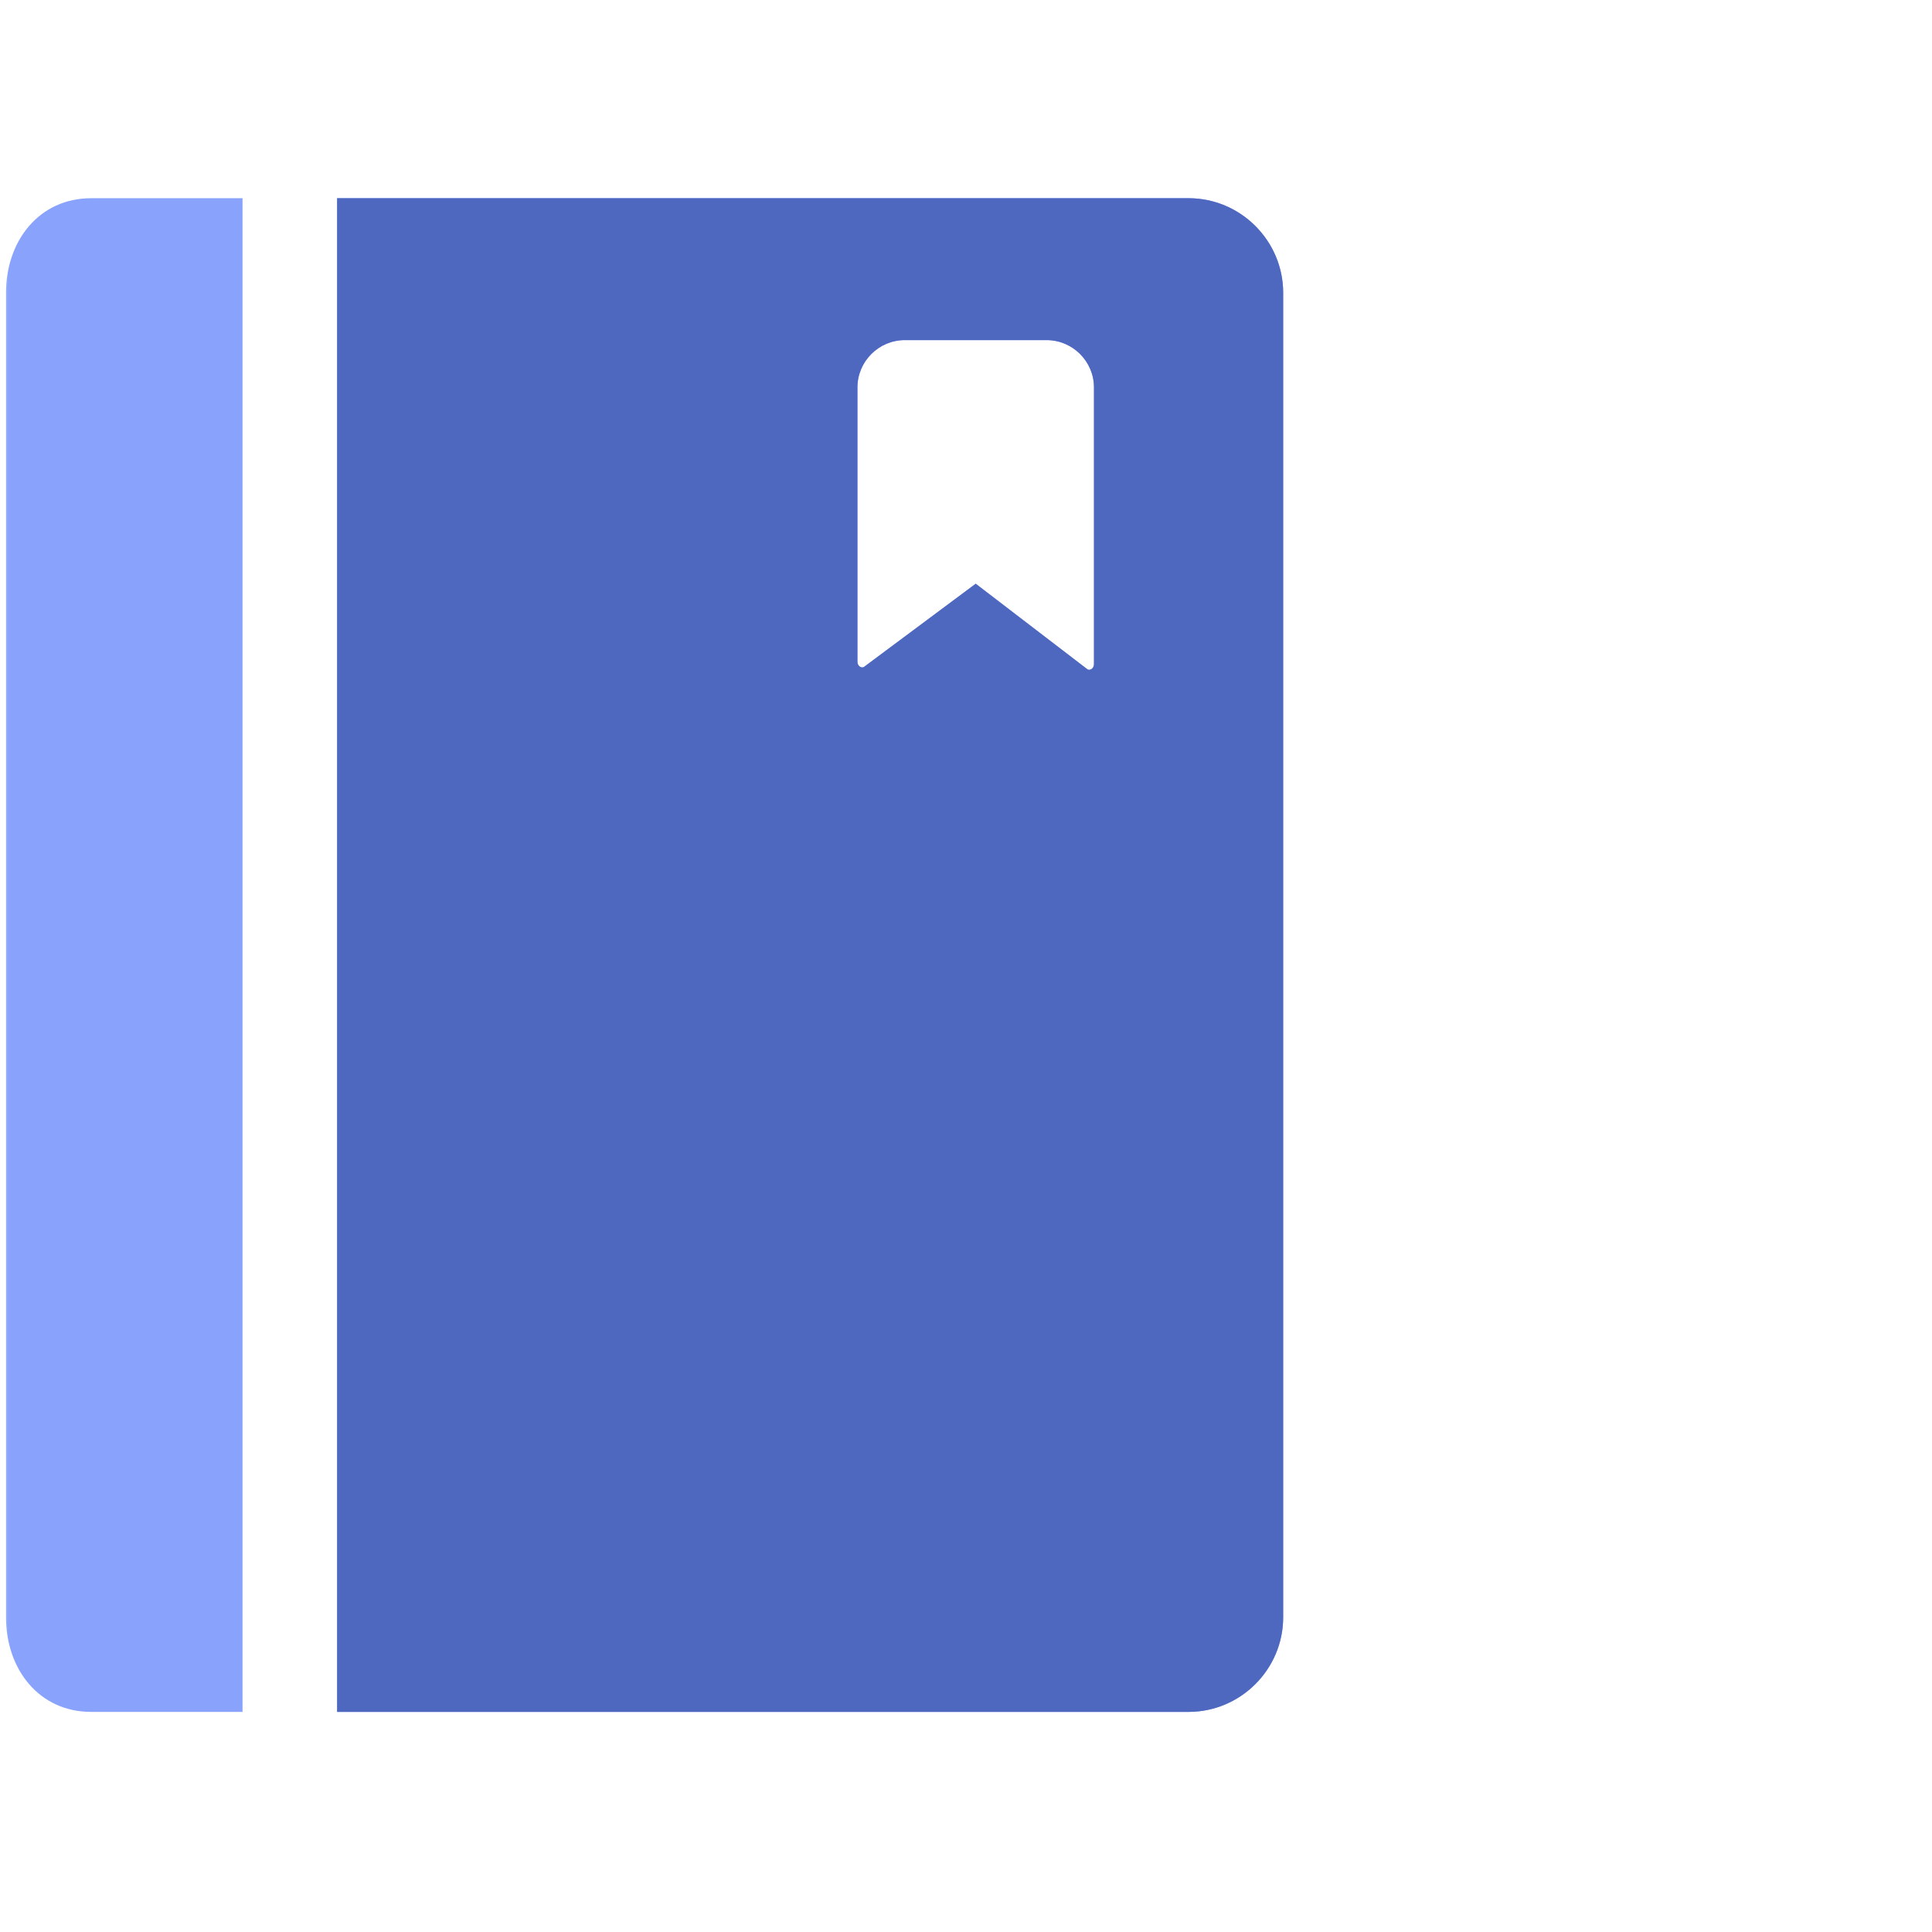 <svg width="114" height="114" viewBox="0 0 114 114" fill="none" xmlns="http://www.w3.org/2000/svg">
<mask id="mask0_2876_142" style="mask-type:alpha" maskUnits="userSpaceOnUse" x="0" y="0" width="114" height="114">
<rect width="114" height="114" fill="#C4C4C4"/>
</mask>
<g mask="url(#mask0_2876_142)">
<path d="M0.355 17.278V95.43C0.355 98.501 2.309 101.013 5.38 101.013H14.311V11.696H5.38C2.309 11.696 0.355 14.208 0.355 17.278ZM70.134 11.696H19.894V101.013H70.134C73.205 101.013 75.717 98.501 75.717 95.43V17.278C75.717 14.208 73.205 11.696 70.134 11.696ZM64.552 39.188C64.552 39.468 64.273 39.607 64.133 39.468L57.574 34.444L51.015 39.328C50.875 39.468 50.596 39.328 50.596 39.049V22.86C50.596 21.325 51.852 20.069 53.387 20.069H61.761C63.296 20.069 64.552 21.325 64.552 22.86V39.188Z" fill="#89A3FD"/>
<mask id="mask1_2876_142" style="mask-type:alpha" maskUnits="userSpaceOnUse" x="16" y="1" width="82" height="107">
<rect x="16.531" y="1.771" width="81.047" height="105.857" fill="#C4C4C4"/>
</mask>
<g mask="url(#mask1_2876_142)">
<path d="M0.354 17.278V95.43C0.354 98.5 2.307 101.012 5.378 101.012H14.309V11.695H5.378C2.307 11.695 0.354 14.207 0.354 17.278ZM70.132 11.695H19.892V101.012H70.132C73.203 101.012 75.715 98.5 75.715 95.43V17.278C75.715 14.207 73.203 11.695 70.132 11.695ZM64.55 39.188C64.55 39.467 64.271 39.607 64.131 39.467L57.572 34.443L51.013 39.328C50.873 39.467 50.594 39.328 50.594 39.049V22.86C50.594 21.325 51.85 20.069 53.386 20.069H61.759C63.294 20.069 64.55 21.325 64.55 22.86V39.188Z" fill="#4E68C0"/>
</g>
</g>
</svg>
